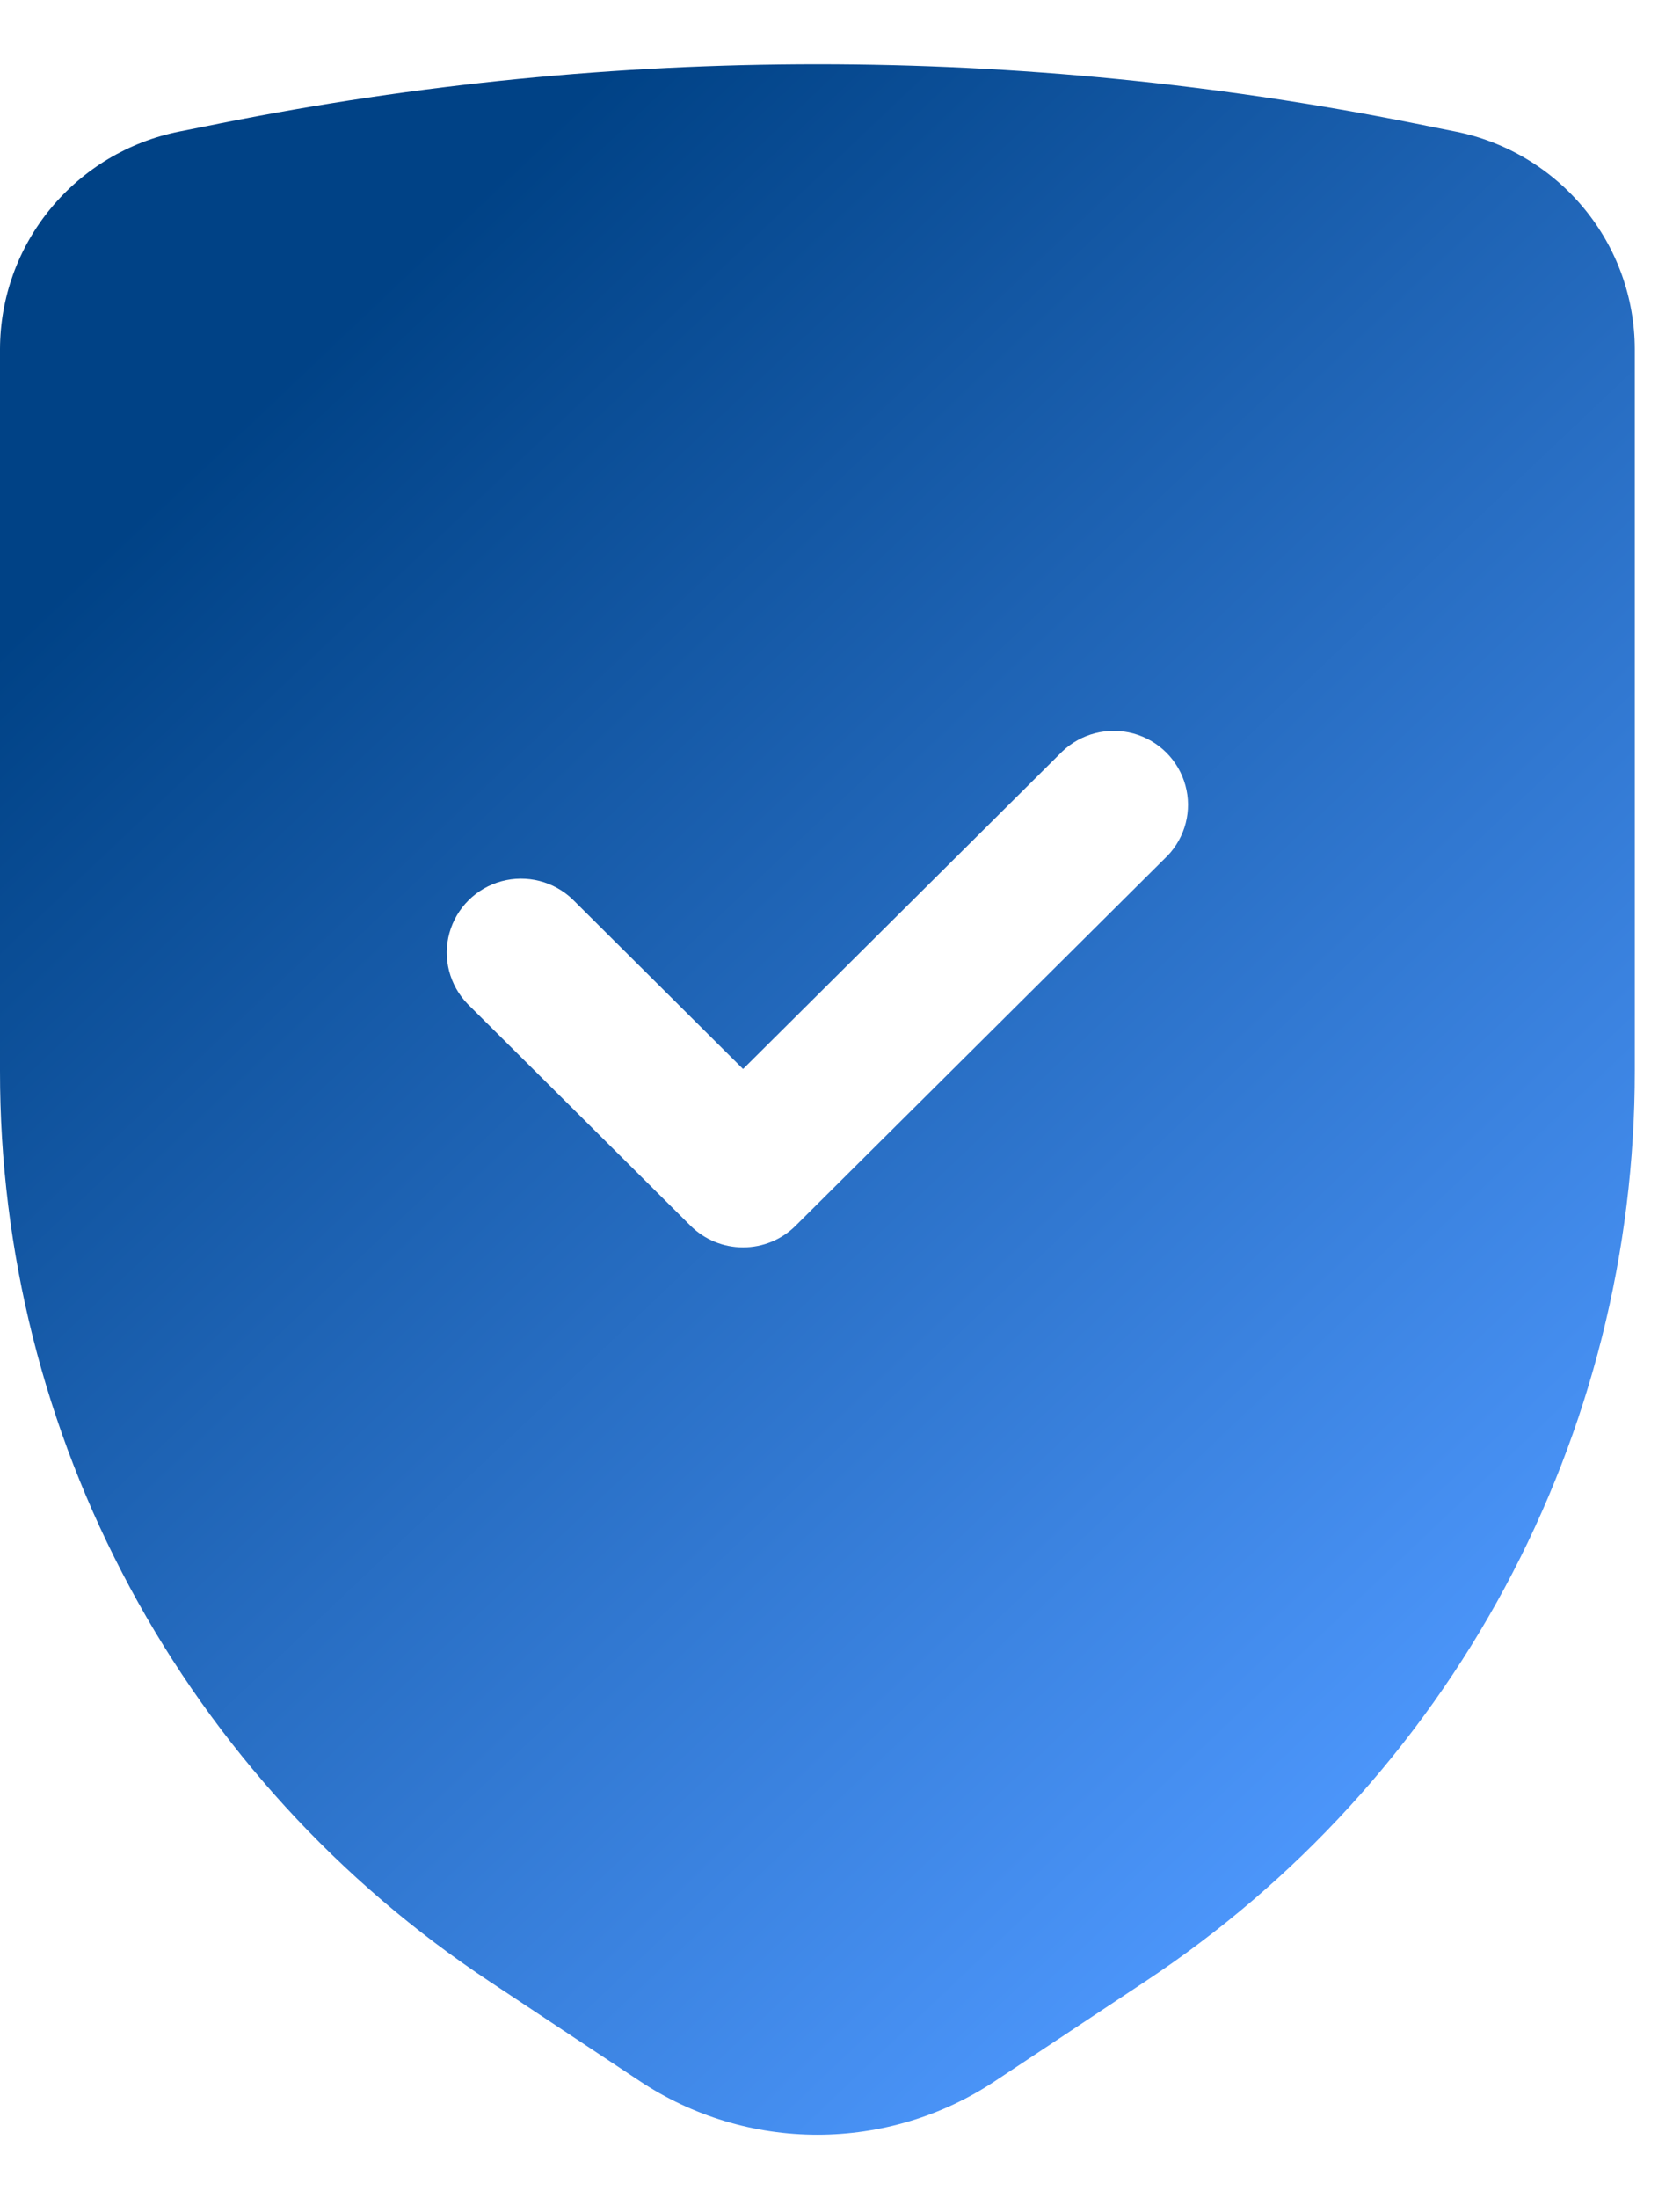 <svg width="26" height="34" viewBox="0 0 26 34" fill="none" xmlns="http://www.w3.org/2000/svg">
<path d="M22.526 2.035L21.897 1.909H21.897C15.794 0.689 9.507 0.689 3.403 1.909L2.774 2.035H2.774C1.992 2.191 1.289 2.612 0.784 3.225C0.278 3.838 0.002 4.606 8.62188e-06 5.399V16.563C-0.003 19.352 0.688 22.097 2.011 24.555C3.334 27.014 5.248 29.108 7.582 30.652L9.905 32.192H9.905C10.718 32.731 11.673 33.019 12.65 33.019C13.627 33.019 14.582 32.731 15.395 32.192L17.718 30.652H17.718C20.052 29.108 21.966 27.014 23.289 24.555C24.612 22.097 25.303 19.352 25.3 16.563V5.399C25.299 4.606 25.022 3.838 24.516 3.225C24.011 2.612 23.308 2.191 22.526 2.035H22.526ZM18.063 13.242L12.313 18.959C12.098 19.174 11.805 19.294 11.5 19.294C11.195 19.294 10.903 19.174 10.687 18.959L7.237 15.529C6.955 15.238 6.848 14.821 6.955 14.432C7.063 14.042 7.369 13.738 7.76 13.631C8.152 13.525 8.571 13.631 8.863 13.912L11.5 16.535L16.437 11.626V11.626C16.729 11.345 17.148 11.239 17.54 11.345C17.932 11.452 18.238 11.757 18.345 12.146C18.453 12.535 18.345 12.952 18.063 13.243V13.242Z" fill="url(#paint0_linear_297_10382)"/>
<defs>
<linearGradient id="paint0_linear_297_10382" x1="4.622" y1="5.613" x2="24.323" y2="26.364" gradientUnits="userSpaceOnUse">
<stop stop-color="#004286"/>
<stop offset="1" stop-color="#4F99FF"/>
</linearGradient>
</defs>
</svg>